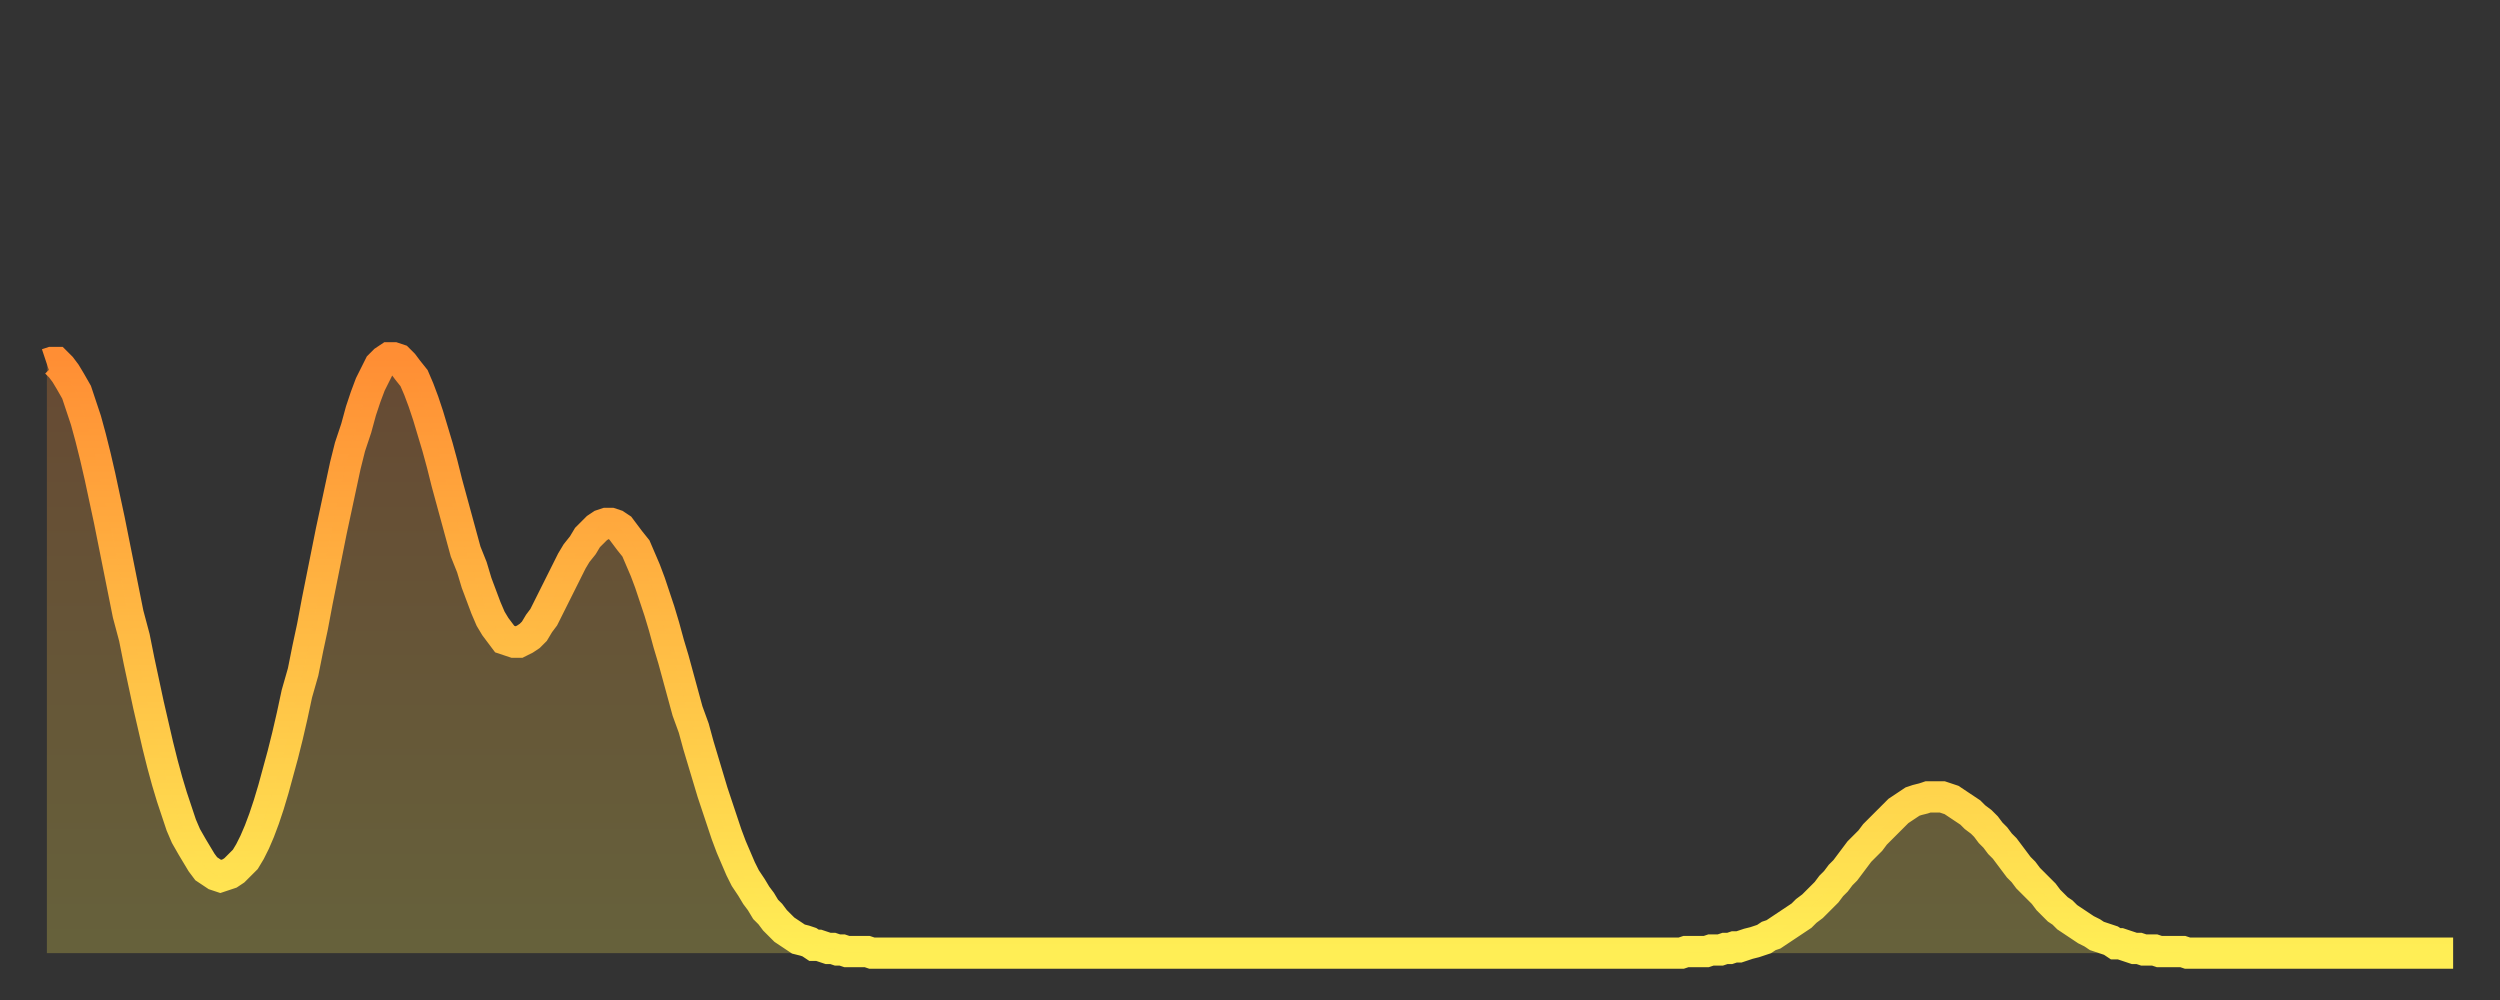 <?xml version="1.0" encoding="utf-8" ?>
<svg baseProfile="full" height="64" version="1.1" width="160" xmlns="http://www.w3.org/2000/svg" xmlns:ev="http://www.w3.org/2001/xml-events" xmlns:xlink="http://www.w3.org/1999/xlink"><rect width="100%" height="100%" fill="#333333" stroke="none"/><defs><linearGradient id="id166398" x1="0" x2="0" y1="0" y2="1"><stop offset="0%" stop-color="#ff8e34" /><stop offset="50%" stop-color="#ffbe45" /><stop offset="100%" stop-color="#ffee55" /></linearGradient></defs><g transform="translate(3,3)"><g><path d="M 0.0 20.3 0.3 20.2 0.6 20.2 0.9 20.5 1.2 20.9 1.5 21.4 1.9 22.1 2.2 23.0 2.5 23.9 2.8 25.0 3.1 26.2 3.4 27.5 3.7 28.9 4.0 30.3 4.3 31.8 4.6 33.3 4.9 34.8 5.2 36.3 5.6 37.8 5.9 39.3 6.2 40.7 6.5 42.1 6.8 43.4 7.1 44.7 7.4 45.9 7.7 47.0 8.0 48.0 8.3 48.9 8.6 49.8 8.9 50.5 9.3 51.2 9.6 51.7 9.9 52.2 10.2 52.6 10.5 52.8 10.8 53.0 11.1 53.1 11.4 53.0 11.7 52.9 12.0 52.7 12.3 52.4 12.7 52.0 13.0 51.5 13.3 50.9 13.6 50.2 13.9 49.4 14.2 48.5 14.5 47.5 14.8 46.4 15.1 45.3 15.4 44.1 15.7 42.8 16.0 41.4 16.4 40.0 16.7 38.5 17.0 37.1 17.3 35.5 17.6 34.0 17.9 32.5 18.2 31.0 18.5 29.6 18.8 28.2 19.1 26.8 19.4 25.6 19.8 24.4 20.1 23.3 20.4 22.4 20.7 21.6 21.0 21.0 21.3 20.4 21.6 20.1 21.9 19.9 22.2 19.9 22.5 20.0 22.8 20.3 23.1 20.7 23.5 21.2 23.8 21.9 24.1 22.7 24.4 23.6 24.7 24.6 25.0 25.6 25.3 26.7 25.6 27.9 25.9 29.0 26.2 30.1 26.5 31.2 26.8 32.3 27.2 33.3 27.5 34.3 27.8 35.1 28.1 35.9 28.4 36.6 28.7 37.1 29.0 37.5 29.3 37.9 29.6 38.0 29.9 38.1 30.2 38.1 30.6 37.9 30.9 37.7 31.2 37.4 31.5 36.9 31.8 36.5 32.1 35.9 32.4 35.3 32.7 34.7 33.0 34.1 33.3 33.5 33.6 32.9 33.9 32.4 34.3 31.9 34.6 31.4 34.9 31.1 35.2 30.8 35.5 30.6 35.8 30.5 36.1 30.5 36.4 30.6 36.7 30.8 37.0 31.2 37.3 31.6 37.7 32.1 38.0 32.8 38.3 33.5 38.6 34.3 38.9 35.2 39.2 36.1 39.5 37.1 39.8 38.2 40.1 39.2 40.4 40.3 40.7 41.4 41.0 42.5 41.4 43.6 41.7 44.7 42.0 45.7 42.3 46.7 42.6 47.7 42.9 48.6 43.2 49.5 43.5 50.4 43.8 51.2 44.1 51.9 44.4 52.6 44.7 53.2 45.1 53.8 45.4 54.3 45.7 54.7 46.0 55.2 46.3 55.5 46.6 55.9 46.9 56.2 47.2 56.5 47.5 56.7 47.8 56.9 48.1 57.1 48.5 57.2 48.8 57.3 49.1 57.5 49.4 57.5 49.7 57.6 50.0 57.7 50.3 57.7 50.6 57.8 50.9 57.8 51.2 57.9 51.5 57.9 51.8 57.9 52.2 57.9 52.5 57.9 52.8 58.0 53.1 58.0 53.4 58.0 53.7 58.0 54.0 58.0 54.3 58.0 54.6 58.0 54.9 58.0 55.2 58.0 55.6 58.0 55.9 58.0 56.2 58.0 56.5 58.0 56.8 58.0 57.1 58.0 57.4 58.0 57.7 58.0 58.0 58.0 58.3 58.0 58.6 58.0 58.9 58.0 59.3 58.0 59.6 58.0 59.9 58.0 60.2 58.0 60.5 58.0 60.8 58.0 61.1 58.0 61.4 58.0 61.7 58.0 62.0 58.0 62.3 58.0 62.6 58.0 63.0 58.0 63.3 58.0 63.6 58.0 63.9 58.0 64.2 58.0 64.5 58.0 64.8 58.0 65.1 58.0 65.4 58.0 65.7 58.0 66.0 58.0 66.4 58.0 66.7 58.0 67.0 58.0 67.3 58.0 67.6 58.0 67.9 58.0 68.2 58.0 68.5 58.0 68.8 58.0 69.1 58.0 69.4 58.0 69.7 58.0 70.1 58.0 70.4 58.0 70.7 58.0 71.0 58.0 71.3 58.0 71.6 58.0 71.9 58.0 72.2 58.0 72.5 58.0 72.8 58.0 73.1 58.0 73.5 58.0 73.8 58.0 74.1 58.0 74.4 58.0 74.7 58.0 75.0 58.0 75.3 58.0 75.6 58.0 75.9 58.0 76.2 58.0 76.5 58.0 76.8 58.0 77.2 58.0 77.5 58.0 77.8 58.0 78.1 58.0 78.4 58.0 78.7 58.0 79.0 58.0 79.3 58.0 79.6 58.0 79.9 58.0 80.2 58.0 80.5 58.0 80.9 58.0 81.2 58.0 81.5 58.0 81.8 58.0 82.1 58.0 82.4 58.0 82.7 58.0 83.0 58.0 83.3 58.0 83.6 58.0 83.9 58.0 84.3 58.0 84.6 58.0 84.9 58.0 85.2 58.0 85.5 58.0 85.8 58.0 86.1 58.0 86.4 58.0 86.7 58.0 87.0 58.0 87.3 58.0 87.6 58.0 88.0 58.0 88.3 58.0 88.6 58.0 88.9 58.0 89.2 58.0 89.5 58.0 89.8 58.0 90.1 58.0 90.4 58.0 90.7 58.0 91.0 58.0 91.4 58.0 91.7 58.0 92.0 58.0 92.3 58.0 92.6 58.0 92.9 58.0 93.2 58.0 93.5 58.0 93.8 58.0 94.1 58.0 94.4 58.0 94.7 58.0 95.1 58.0 95.4 58.0 95.7 58.0 96.0 58.0 96.3 58.0 96.6 58.0 96.9 58.0 97.2 58.0 97.5 58.0 97.8 58.0 98.1 58.0 98.4 58.0 98.8 58.0 99.1 58.0 99.4 58.0 99.7 58.0 100.0 58.0 100.3 58.0 100.6 58.0 100.9 58.0 101.2 58.0 101.5 58.0 101.8 58.0 102.2 58.0 102.5 58.0 102.8 58.0 103.1 58.0 103.4 58.0 103.7 58.0 104.0 58.0 104.3 58.0 104.6 58.0 104.9 57.9 105.2 57.9 105.5 57.9 105.9 57.9 106.2 57.9 106.5 57.8 106.8 57.8 107.1 57.8 107.4 57.7 107.7 57.7 108.0 57.6 108.3 57.6 108.6 57.5 108.9 57.4 109.3 57.3 109.6 57.2 109.9 57.1 110.2 56.9 110.5 56.8 110.8 56.6 111.1 56.4 111.4 56.2 111.7 56.0 112.0 55.8 112.3 55.6 112.6 55.3 113.0 55.0 113.3 54.7 113.6 54.4 113.9 54.1 114.2 53.7 114.5 53.4 114.8 53.0 115.1 52.7 115.4 52.3 115.7 51.9 116.0 51.5 116.3 51.2 116.7 50.8 117.0 50.4 117.3 50.1 117.6 49.8 117.9 49.5 118.2 49.2 118.5 48.9 118.8 48.7 119.1 48.5 119.4 48.3 119.7 48.2 120.1 48.1 120.4 48.0 120.7 48.0 121.0 48.0 121.3 48.0 121.6 48.1 121.9 48.2 122.2 48.4 122.5 48.6 122.8 48.8 123.1 49.0 123.4 49.3 123.8 49.6 124.1 49.9 124.4 50.3 124.7 50.6 125.0 51.0 125.3 51.3 125.6 51.7 125.9 52.1 126.2 52.5 126.5 52.8 126.8 53.2 127.2 53.6 127.5 53.9 127.8 54.2 128.1 54.6 128.4 54.9 128.7 55.2 129.0 55.4 129.3 55.7 129.6 55.9 129.9 56.1 130.2 56.3 130.5 56.5 130.9 56.7 131.2 56.9 131.5 57.0 131.8 57.1 132.1 57.2 132.4 57.4 132.7 57.4 133.0 57.5 133.3 57.6 133.6 57.7 133.9 57.7 134.2 57.8 134.6 57.8 134.9 57.8 135.2 57.9 135.5 57.9 135.8 57.9 136.1 57.9 136.4 57.9 136.7 57.9 137.0 58.0 137.3 58.0 137.6 58.0 138.0 58.0 138.3 58.0 138.6 58.0 138.9 58.0 139.2 58.0 139.5 58.0 139.8 58.0 140.1 58.0 140.4 58.0 140.7 58.0 141.0 58.0 141.3 58.0 141.7 58.0 142.0 58.0 142.3 58.0 142.6 58.0 142.9 58.0 143.2 58.0 143.5 58.0 143.8 58.0 144.1 58.0 144.4 58.0 144.7 58.0 145.1 58.0 145.4 58.0 145.7 58.0 146.0 58.0 146.3 58.0 146.6 58.0 146.9 58.0 147.2 58.0 147.5 58.0 147.8 58.0 148.1 58.0 148.4 58.0 148.8 58.0 149.1 58.0 149.4 58.0 149.7 58.0 150.0 58.0 150.3 58.0 150.6 58.0 150.9 58.0 151.2 58.0 151.5 58.0 151.8 58.0 152.1 58.0 152.5 58.0 152.8 58.0 153.1 58.0 153.4 58.0 153.7 58.0 154.0 58.0" fill="none" id="graph-curve" opacity="1" stroke="url(#id166398)" stroke-width="2" /><path d="M 0 58 L 0.0 20.3 0.3 20.2 0.6 20.2 0.9 20.5 1.2 20.9 1.5 21.4 1.9 22.1 2.2 23.0 2.5 23.9 2.8 25.0 3.1 26.2 3.4 27.5 3.7 28.9 4.0 30.3 4.3 31.8 4.6 33.3 4.9 34.8 5.2 36.3 5.6 37.8 5.9 39.3 6.2 40.7 6.5 42.1 6.8 43.4 7.1 44.7 7.4 45.9 7.7 47.0 8.0 48.0 8.3 48.9 8.6 49.8 8.9 50.5 9.3 51.2 9.6 51.7 9.9 52.2 10.2 52.6 10.5 52.8 10.8 53.0 11.1 53.1 11.4 53.0 11.7 52.9 12.0 52.7 12.3 52.4 12.7 52.0 13.0 51.5 13.3 50.9 13.6 50.2 13.9 49.4 14.2 48.5 14.5 47.5 14.8 46.4 15.1 45.3 15.4 44.1 15.7 42.8 16.0 41.4 16.4 40.0 16.7 38.5 17.0 37.1 17.3 35.5 17.6 34.0 17.9 32.5 18.2 31.0 18.5 29.6 18.8 28.2 19.1 26.8 19.4 25.6 19.8 24.4 20.1 23.3 20.4 22.4 20.7 21.6 21.0 21.0 21.3 20.4 21.6 20.1 21.9 19.9 22.2 19.9 22.5 20.0 22.8 20.3 23.1 20.7 23.5 21.2 23.8 21.9 24.1 22.7 24.4 23.6 24.7 24.6 25.0 25.6 25.3 26.7 25.6 27.9 25.9 29.0 26.2 30.1 26.5 31.2 26.8 32.3 27.2 33.3 27.5 34.3 27.8 35.1 28.1 35.9 28.4 36.6 28.7 37.1 29.0 37.5 29.3 37.9 29.6 38.0 29.9 38.1 30.2 38.1 30.6 37.9 30.9 37.7 31.2 37.4 31.5 36.9 31.8 36.5 32.1 35.9 32.4 35.3 32.7 34.7 33.0 34.1 33.3 33.5 33.6 32.9 33.9 32.4 34.3 31.9 34.6 31.4 34.9 31.1 35.2 30.8 35.5 30.6 35.8 30.5 36.1 30.5 36.4 30.6 36.7 30.8 37.0 31.2 37.3 31.6 37.7 32.1 38.0 32.8 38.3 33.5 38.6 34.3 38.9 35.2 39.2 36.1 39.5 37.1 39.8 38.2 40.1 39.2 40.4 40.3 40.7 41.4 41.0 42.5 41.4 43.6 41.7 44.7 42.0 45.7 42.3 46.7 42.6 47.7 42.9 48.6 43.2 49.5 43.5 50.4 43.8 51.2 44.1 51.9 44.4 52.6 44.7 53.2 45.1 53.8 45.4 54.3 45.7 54.7 46.0 55.2 46.3 55.5 46.6 55.9 46.9 56.2 47.2 56.5 47.5 56.7 47.8 56.9 48.1 57.1 48.5 57.2 48.8 57.3 49.1 57.5 49.4 57.5 49.7 57.6 50.0 57.7 50.3 57.7 50.6 57.8 50.9 57.8 51.2 57.9 51.5 57.9 51.8 57.9 52.2 57.9 52.5 57.9 52.8 58.0 53.1 58.0 53.4 58.0 53.7 58.0 54.0 58.0 54.3 58.0 54.6 58.0 54.9 58.0 55.2 58.0 55.6 58.0 55.9 58.0 56.2 58.0 56.5 58.0 56.8 58.0 57.1 58.0 57.4 58.0 57.7 58.0 58.0 58.0 58.3 58.0 58.6 58.0 58.9 58.0 59.3 58.0 59.6 58.0 59.9 58.0 60.2 58.0 60.5 58.0 60.8 58.0 61.1 58.0 61.4 58.0 61.7 58.0 62.0 58.0 62.3 58.0 62.6 58.0 63.0 58.0 63.3 58.0 63.6 58.0 63.9 58.0 64.2 58.0 64.5 58.0 64.8 58.0 65.1 58.0 65.4 58.0 65.7 58.0 66.0 58.0 66.4 58.0 66.7 58.0 67.0 58.0 67.3 58.0 67.6 58.0 67.9 58.0 68.2 58.0 68.5 58.0 68.8 58.0 69.1 58.0 69.4 58.0 69.7 58.0 70.1 58.0 70.4 58.0 70.7 58.0 71.0 58.0 71.3 58.0 71.6 58.0 71.9 58.0 72.2 58.0 72.5 58.0 72.8 58.0 73.1 58.0 73.5 58.0 73.8 58.0 74.1 58.0 74.4 58.0 74.7 58.0 75.0 58.0 75.3 58.0 75.6 58.0 75.9 58.0 76.2 58.0 76.5 58.0 76.8 58.0 77.2 58.0 77.5 58.0 77.8 58.0 78.1 58.0 78.4 58.0 78.7 58.0 79.0 58.0 79.3 58.0 79.6 58.0 79.9 58.0 80.2 58.0 80.5 58.0 80.9 58.0 81.2 58.0 81.5 58.0 81.8 58.0 82.1 58.0 82.4 58.0 82.7 58.0 83.0 58.0 83.3 58.0 83.6 58.0 83.9 58.0 84.3 58.0 84.6 58.0 84.9 58.0 85.2 58.0 85.5 58.0 85.8 58.0 86.1 58.0 86.4 58.0 86.7 58.0 87.0 58.0 87.3 58.0 87.6 58.0 88.0 58.0 88.3 58.0 88.6 58.0 88.9 58.0 89.2 58.0 89.5 58.0 89.8 58.0 90.1 58.0 90.4 58.0 90.7 58.0 91.0 58.0 91.4 58.0 91.7 58.0 92.0 58.0 92.3 58.0 92.6 58.0 92.9 58.0 93.2 58.0 93.5 58.0 93.8 58.0 94.1 58.0 94.4 58.0 94.7 58.0 95.1 58.0 95.4 58.0 95.7 58.0 96.0 58.0 96.3 58.0 96.6 58.0 96.9 58.0 97.2 58.0 97.5 58.0 97.8 58.0 98.1 58.0 98.4 58.0 98.8 58.0 99.1 58.0 99.4 58.0 99.7 58.0 100.0 58.0 100.3 58.0 100.6 58.0 100.9 58.0 101.2 58.0 101.5 58.0 101.8 58.0 102.2 58.0 102.5 58.0 102.8 58.0 103.1 58.0 103.4 58.0 103.7 58.0 104.0 58.0 104.3 58.0 104.6 58.0 104.9 57.9 105.2 57.9 105.5 57.9 105.9 57.9 106.2 57.9 106.5 57.8 106.8 57.8 107.1 57.8 107.4 57.7 107.7 57.7 108.0 57.6 108.3 57.6 108.6 57.5 108.9 57.4 109.3 57.3 109.6 57.2 109.9 57.1 110.2 56.9 110.5 56.8 110.8 56.6 111.1 56.4 111.4 56.2 111.7 56.0 112.0 55.8 112.3 55.6 112.6 55.3 113.0 55.0 113.3 54.7 113.6 54.4 113.9 54.1 114.2 53.7 114.5 53.4 114.8 53.0 115.1 52.7 115.4 52.3 115.7 51.9 116.0 51.5 116.3 51.2 116.7 50.8 117.0 50.4 117.3 50.1 117.6 49.8 117.9 49.5 118.2 49.2 118.5 48.9 118.8 48.7 119.1 48.5 119.4 48.3 119.7 48.2 120.1 48.1 120.4 48.0 120.7 48.0 121.0 48.0 121.3 48.0 121.6 48.1 121.9 48.2 122.2 48.4 122.5 48.6 122.8 48.8 123.1 49.0 123.4 49.3 123.8 49.6 124.1 49.9 124.4 50.3 124.7 50.6 125.0 51.0 125.3 51.3 125.6 51.7 125.9 52.1 126.2 52.5 126.5 52.8 126.8 53.2 127.2 53.6 127.5 53.9 127.8 54.2 128.1 54.6 128.4 54.9 128.7 55.2 129.0 55.4 129.3 55.7 129.6 55.9 129.9 56.1 130.2 56.3 130.5 56.5 130.9 56.7 131.2 56.9 131.5 57.0 131.8 57.1 132.1 57.2 132.4 57.4 132.7 57.4 133.0 57.5 133.3 57.6 133.6 57.7 133.9 57.7 134.2 57.8 134.6 57.8 134.9 57.8 135.2 57.9 135.5 57.9 135.8 57.9 136.1 57.9 136.4 57.9 136.7 57.9 137.0 58.0 137.3 58.0 137.6 58.0 138.0 58.0 138.3 58.0 138.6 58.0 138.9 58.0 139.2 58.0 139.5 58.0 139.8 58.0 140.1 58.0 140.4 58.0 140.7 58.0 141.0 58.0 141.3 58.0 141.7 58.0 142.0 58.0 142.3 58.0 142.6 58.0 142.9 58.0 143.2 58.0 143.5 58.0 143.8 58.0 144.1 58.0 144.4 58.0 144.7 58.0 145.1 58.0 145.4 58.0 145.7 58.0 146.0 58.0 146.3 58.0 146.6 58.0 146.9 58.0 147.2 58.0 147.5 58.0 147.8 58.0 148.1 58.0 148.4 58.0 148.8 58.0 149.1 58.0 149.4 58.0 149.7 58.0 150.0 58.0 150.3 58.0 150.6 58.0 150.9 58.0 151.2 58.0 151.5 58.0 151.8 58.0 152.1 58.0 152.5 58.0 152.8 58.0 153.1 58.0 153.4 58.0 153.7 58.0 154.0 58.0 154 58" fill="url(#id166398)" fill-opacity=".25" id="graph-shadow" /></g></g></svg>